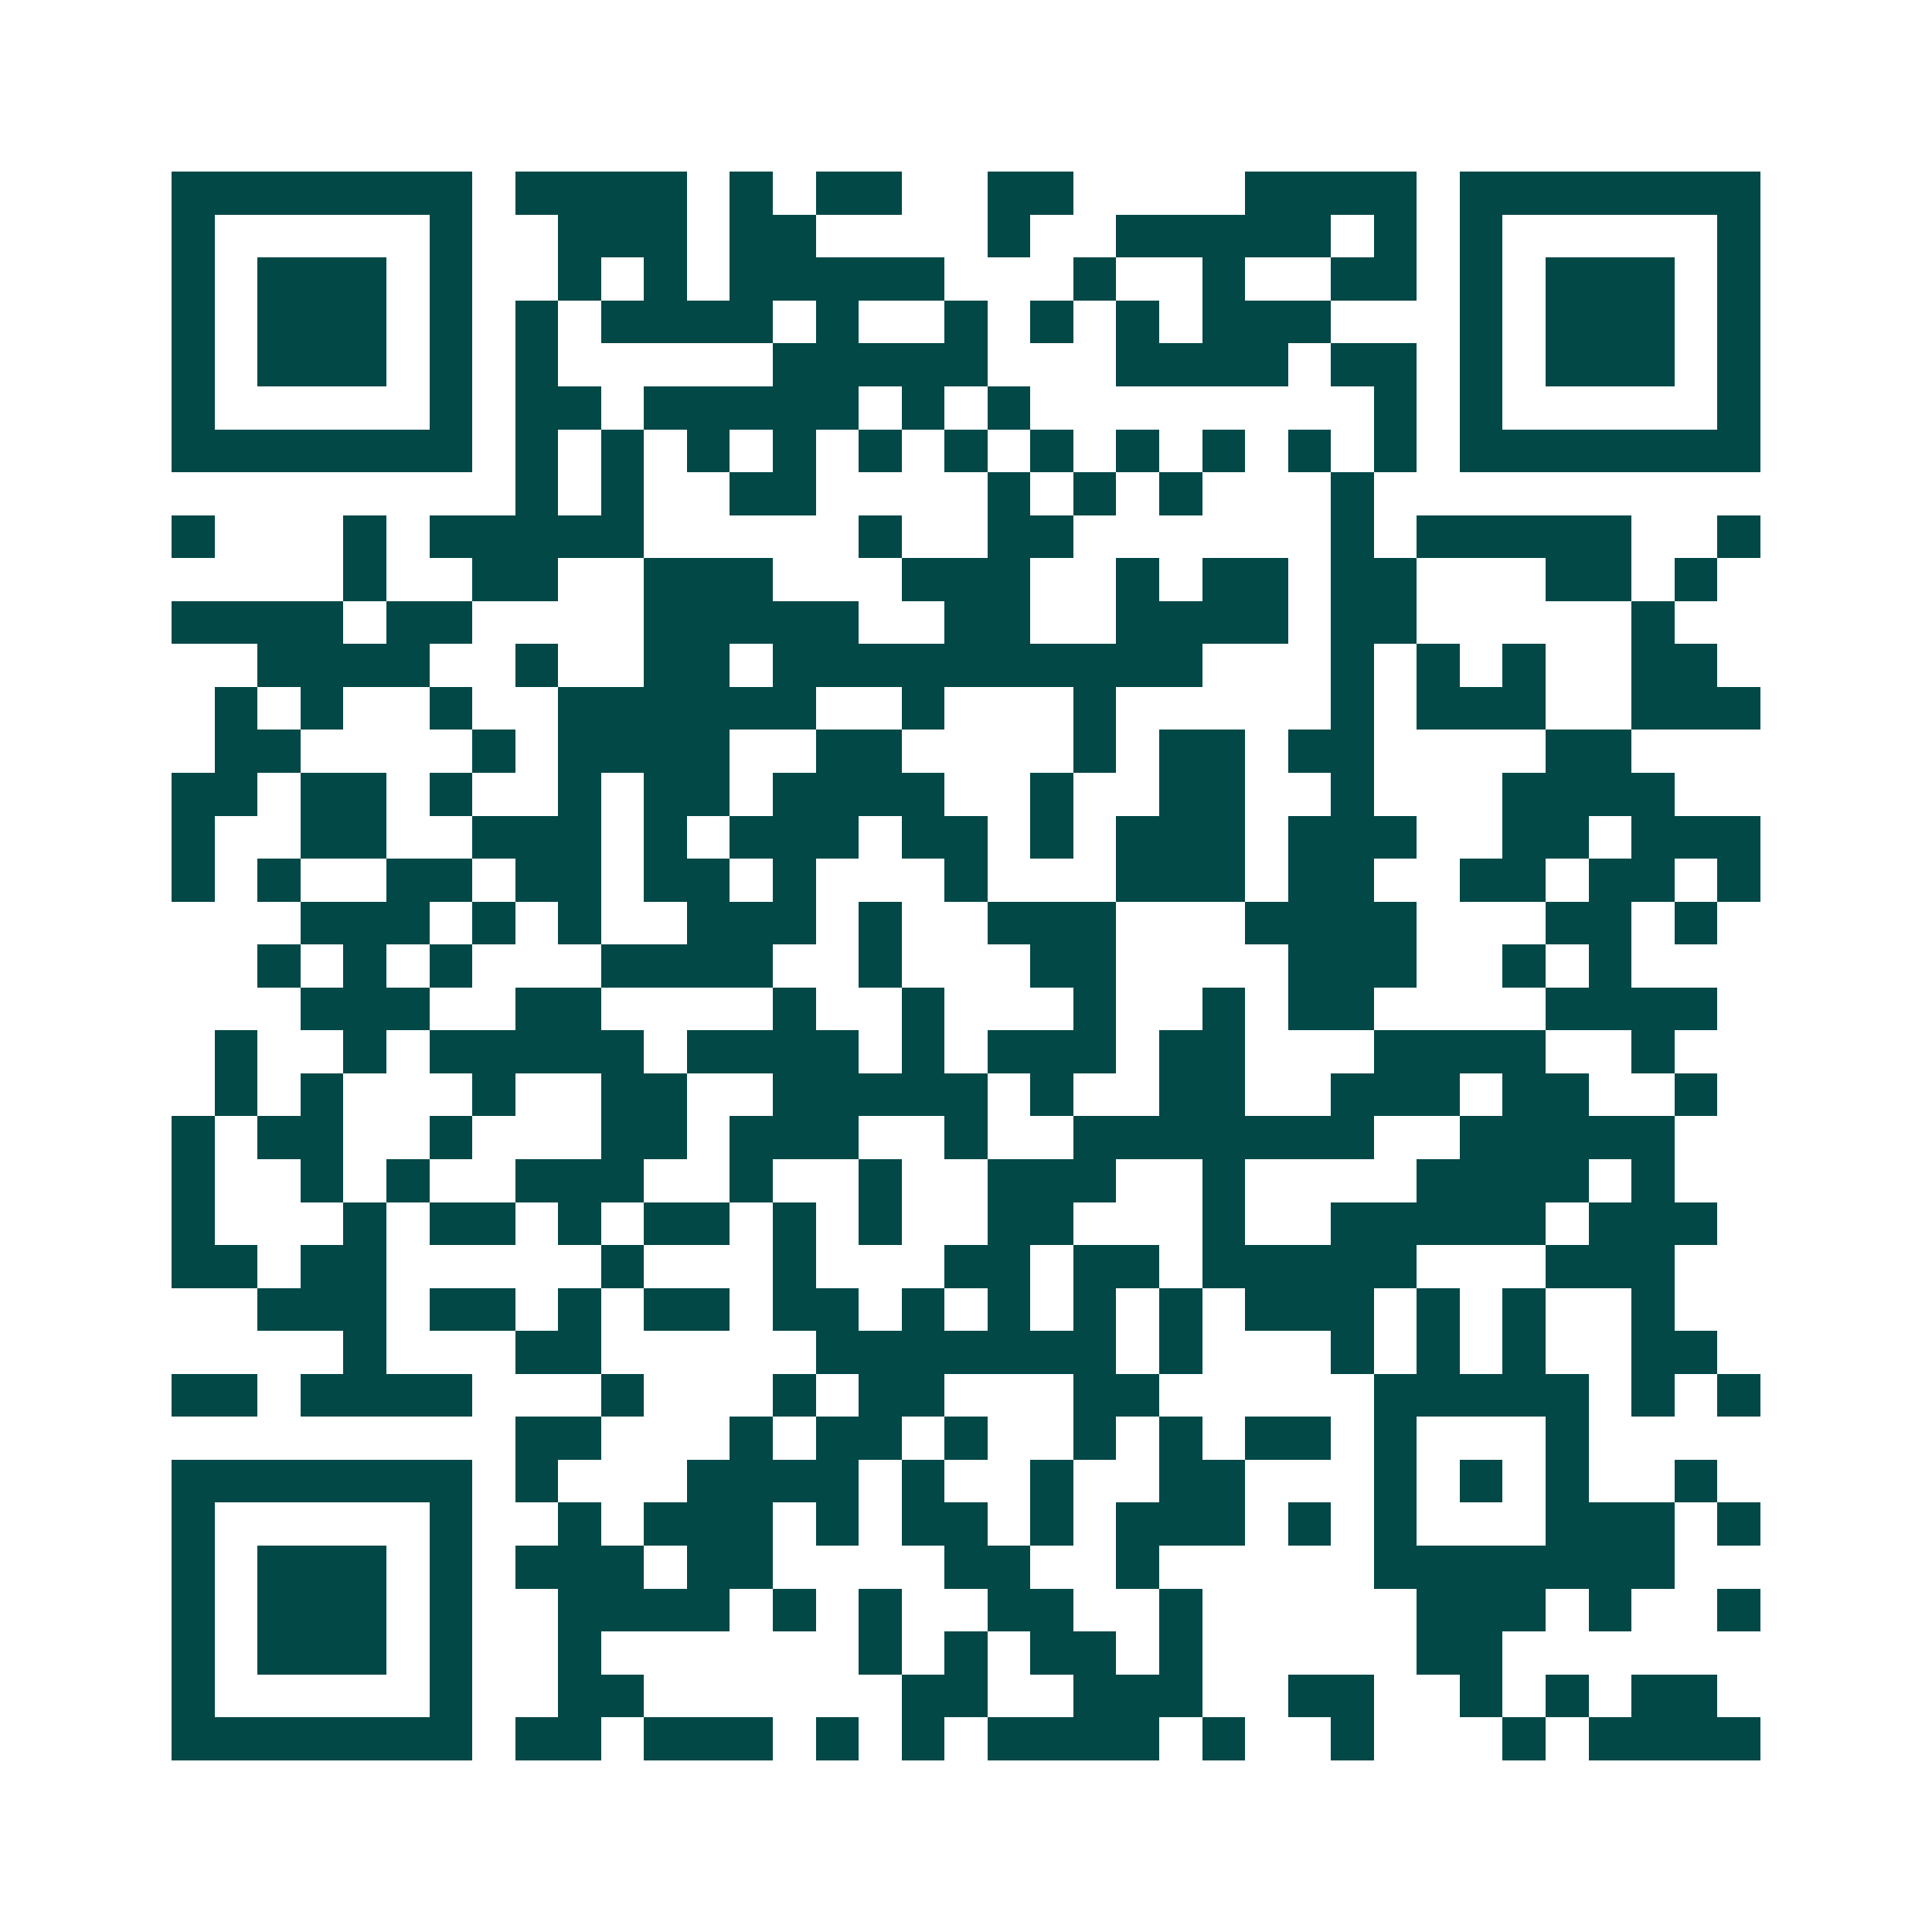 <svg xmlns="http://www.w3.org/2000/svg" width="200" height="200" viewBox="0 0 45 45" shape-rendering="crispEdges"><path fill="#ffffff" d="M0 0h45v45H0z"/><path stroke="#014847" d="M4 4.5h7m1 0h4m1 0h1m1 0h2m2 0h2m4 0h4m1 0h7M4 5.5h1m5 0h1m2 0h3m1 0h2m4 0h1m2 0h5m1 0h1m1 0h1m5 0h1M4 6.5h1m1 0h3m1 0h1m2 0h1m1 0h1m1 0h5m3 0h1m2 0h1m2 0h2m1 0h1m1 0h3m1 0h1M4 7.5h1m1 0h3m1 0h1m1 0h1m1 0h4m1 0h1m2 0h1m1 0h1m1 0h1m1 0h3m3 0h1m1 0h3m1 0h1M4 8.5h1m1 0h3m1 0h1m1 0h1m5 0h5m3 0h4m1 0h2m1 0h1m1 0h3m1 0h1M4 9.5h1m5 0h1m1 0h2m1 0h5m1 0h1m1 0h1m8 0h1m1 0h1m5 0h1M4 10.5h7m1 0h1m1 0h1m1 0h1m1 0h1m1 0h1m1 0h1m1 0h1m1 0h1m1 0h1m1 0h1m1 0h1m1 0h7M12 11.5h1m1 0h1m2 0h2m4 0h1m1 0h1m1 0h1m3 0h1M4 12.5h1m3 0h1m1 0h5m5 0h1m2 0h2m6 0h1m1 0h5m2 0h1M8 13.5h1m2 0h2m2 0h3m3 0h3m2 0h1m1 0h2m1 0h2m3 0h2m1 0h1M4 14.5h4m1 0h2m4 0h5m2 0h2m2 0h4m1 0h2m5 0h1M6 15.5h4m2 0h1m2 0h2m1 0h10m3 0h1m1 0h1m1 0h1m2 0h2M5 16.5h1m1 0h1m2 0h1m2 0h6m2 0h1m3 0h1m5 0h1m1 0h3m2 0h3M5 17.5h2m4 0h1m1 0h4m2 0h2m4 0h1m1 0h2m1 0h2m4 0h2M4 18.5h2m1 0h2m1 0h1m2 0h1m1 0h2m1 0h4m2 0h1m2 0h2m2 0h1m3 0h4M4 19.5h1m2 0h2m2 0h3m1 0h1m1 0h3m1 0h2m1 0h1m1 0h3m1 0h3m2 0h2m1 0h3M4 20.5h1m1 0h1m2 0h2m1 0h2m1 0h2m1 0h1m3 0h1m3 0h3m1 0h2m2 0h2m1 0h2m1 0h1M7 21.5h3m1 0h1m1 0h1m2 0h3m1 0h1m2 0h3m3 0h4m3 0h2m1 0h1M6 22.5h1m1 0h1m1 0h1m3 0h4m2 0h1m3 0h2m4 0h3m2 0h1m1 0h1M7 23.5h3m2 0h2m4 0h1m2 0h1m3 0h1m2 0h1m1 0h2m4 0h4M5 24.5h1m2 0h1m1 0h5m1 0h4m1 0h1m1 0h3m1 0h2m3 0h4m2 0h1M5 25.5h1m1 0h1m3 0h1m2 0h2m2 0h5m1 0h1m2 0h2m2 0h3m1 0h2m2 0h1M4 26.5h1m1 0h2m2 0h1m3 0h2m1 0h3m2 0h1m2 0h7m2 0h5M4 27.5h1m2 0h1m1 0h1m2 0h3m2 0h1m2 0h1m2 0h3m2 0h1m4 0h4m1 0h1M4 28.5h1m3 0h1m1 0h2m1 0h1m1 0h2m1 0h1m1 0h1m2 0h2m3 0h1m2 0h5m1 0h3M4 29.5h2m1 0h2m5 0h1m3 0h1m3 0h2m1 0h2m1 0h5m3 0h3M6 30.5h3m1 0h2m1 0h1m1 0h2m1 0h2m1 0h1m1 0h1m1 0h1m1 0h1m1 0h3m1 0h1m1 0h1m2 0h1M8 31.5h1m3 0h2m5 0h7m1 0h1m3 0h1m1 0h1m1 0h1m2 0h2M4 32.5h2m1 0h4m3 0h1m3 0h1m1 0h2m3 0h2m5 0h5m1 0h1m1 0h1M12 33.5h2m3 0h1m1 0h2m1 0h1m2 0h1m1 0h1m1 0h2m1 0h1m3 0h1M4 34.5h7m1 0h1m3 0h4m1 0h1m2 0h1m2 0h2m3 0h1m1 0h1m1 0h1m2 0h1M4 35.5h1m5 0h1m2 0h1m1 0h3m1 0h1m1 0h2m1 0h1m1 0h3m1 0h1m1 0h1m3 0h3m1 0h1M4 36.5h1m1 0h3m1 0h1m1 0h3m1 0h2m4 0h2m2 0h1m5 0h7M4 37.5h1m1 0h3m1 0h1m2 0h4m1 0h1m1 0h1m2 0h2m2 0h1m5 0h3m1 0h1m2 0h1M4 38.5h1m1 0h3m1 0h1m2 0h1m6 0h1m1 0h1m1 0h2m1 0h1m5 0h2M4 39.5h1m5 0h1m2 0h2m6 0h2m2 0h3m2 0h2m2 0h1m1 0h1m1 0h2M4 40.5h7m1 0h2m1 0h3m1 0h1m1 0h1m1 0h4m1 0h1m2 0h1m3 0h1m1 0h4"/></svg>
